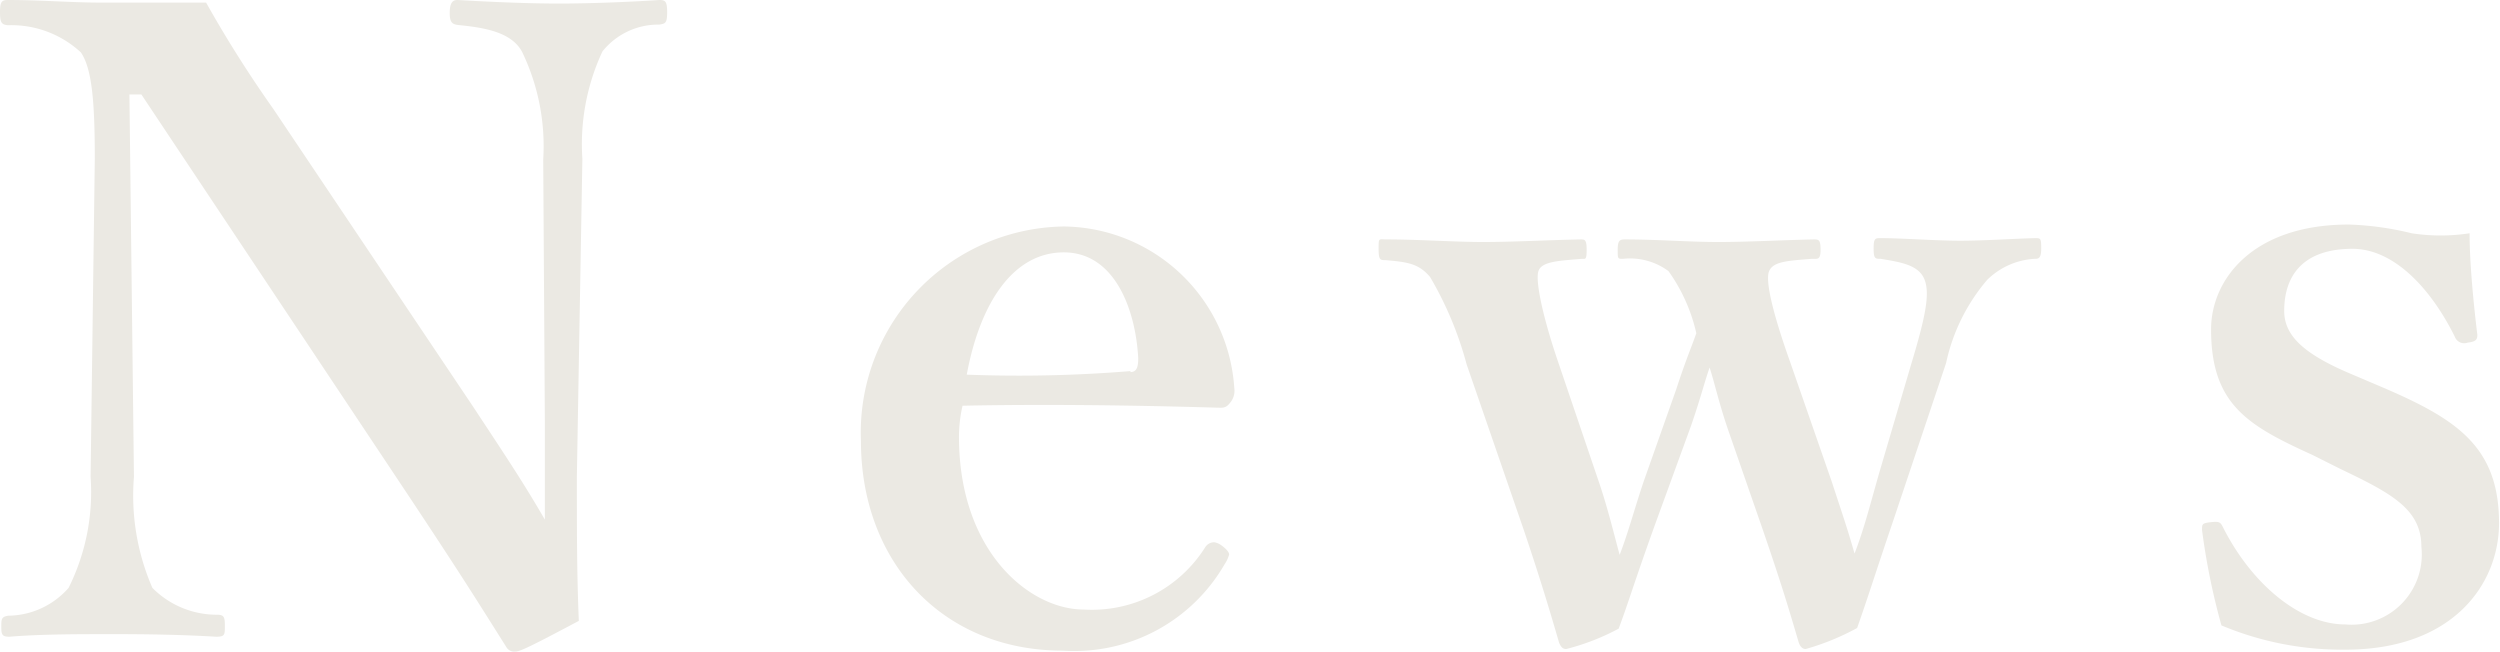 <svg id="レイヤー_1" data-name="レイヤー 1" xmlns="http://www.w3.org/2000/svg" viewBox="0 0 77.27 20.14"><defs><style>.cls-1{fill:#ebe9e3;}</style></defs><path class="cls-1" d="M4,2.92l.14,11.82a7.14,7.14,0,0,0,.57,3.43,2.8,2.8,0,0,0,2,.83c.22,0,.24.08.24.35s0,.33-.27.33c-1-.06-2.05-.08-3.15-.08s-2.27,0-3.24.08c-.22,0-.25-.06-.25-.3s0-.32.22-.35a2.51,2.51,0,0,0,1.86-.86,6.62,6.62,0,0,0,.68-3.43l.13-9.83c0-1.72-.08-2.78-.43-3.29A3.16,3.16,0,0,0,.24.78C.05.76,0,.7,0,.38S.05,0,.24,0c1,0,2,.08,2.84.08s2,0,3.29,0A37.34,37.34,0,0,0,8.45,3.37l6.18,9.21c.94,1.43,1.51,2.27,2.21,3.48V13l-.05-8.07a6.7,6.7,0,0,0-.65-3.32C15.82,1,15,.86,14.23.78,14,.76,13.9.73,13.9.4S14,0,14.14,0c.87.05,2.08.11,3.14.11S19.65.05,20.38,0c.19,0,.24.05.24.38s-.05.35-.24.38a2.21,2.21,0,0,0-1.76.83A6.78,6.78,0,0,0,18,4.91l-.17,9.8c0,1.86,0,3,.06,4.48-1.73.92-1.84.95-2,.95a.28.28,0,0,1-.24-.14c-.87-1.38-1.35-2.16-3.05-4.72L4.37,2.92Z"/><path class="cls-1" d="M29.64,13.5c0,3.56,2.19,5.34,3.86,5.34a4.14,4.14,0,0,0,3.76-1.94.33.33,0,0,1,.27-.14.52.52,0,0,1,.24.11c.11.08.22.19.22.27a1,1,0,0,1-.14.3,5.36,5.36,0,0,1-5,2.67c-3.73,0-6.24-2.75-6.24-6.48A6.37,6.37,0,0,1,32.88,7a5.34,5.34,0,0,1,5.27,5,.57.57,0,0,1-.14.46c-.13.17-.24.14-.4.14-2.73-.08-5.46-.11-7.86-.06A4.34,4.34,0,0,0,29.64,13.5Zm5.3-2c.21,0,.24-.19.24-.43-.08-1.51-.73-3.27-2.3-3.27s-2.59,1.57-3,3.78A42.56,42.56,0,0,0,34.94,11.47Z"/><path class="cls-1" d="M56.62,14.9c.29.89.48,1.43.7,2.21.29-.75.46-1.43.75-2.45l1-3.4c.46-1.52.59-2.22.4-2.65S58.72,8.1,58.13,8c-.17,0-.22,0-.22-.32s.05-.32.22-.32c.64,0,1.7.08,2.45.08s1.6-.06,2.32-.08c.17,0,.19,0,.19.32S63,8,62.88,8a2.27,2.27,0,0,0-1.46.65,5.84,5.84,0,0,0-1.27,2.57L58.48,16.2c-.52,1.53-.7,2.13-1.08,3.21a7.59,7.59,0,0,1-1.59.65c-.09,0-.17-.06-.22-.22-.24-.81-.46-1.59-1.11-3.48L53.4,13.25c-.29-.86-.4-1.4-.56-1.89-.17.49-.27.92-.57,1.79l-1.13,3.1c-.65,1.81-.79,2.32-1.11,3.18a7.13,7.13,0,0,1-1.62.63c-.11,0-.16-.06-.22-.19-.29-1-.59-2-1.1-3.51l-1.76-5.1a10.79,10.79,0,0,0-1.13-2.7c-.35-.41-.68-.46-1.38-.52-.16,0-.21,0-.21-.35s0-.29.24-.29c1,0,2.1.08,3,.08s2-.06,3-.08c.13,0,.19,0,.19.32S49,8,48.9,8c-.73.06-1.25.08-1.35.38s.13,1.41.62,2.84l1.29,3.8c.25.76.41,1.43.6,2.13.27-.7.45-1.4.75-2.29l1-2.83c.3-.92.44-1.22.62-1.73a5.31,5.31,0,0,0-.86-1.92A2,2,0,0,0,50.16,8C50,8,50,8,50,7.72s.06-.32.22-.32c1,0,2,.08,2.89.08s2-.06,2.94-.08c.16,0,.22,0,.22.32S56.18,8,56,8c-.75.06-1.19.08-1.32.38s.13,1.35.65,2.81Z"/><path class="cls-1" d="M71.47,14.06c-2-.91-3.13-1.56-3.13-3.88,0-1.52,1.26-3.24,4.26-3.24a9.35,9.35,0,0,1,1.94.27,5.88,5.88,0,0,0,1.79,0c0,.95.13,2.24.24,3.14,0,.16-.06.21-.3.24a.31.31,0,0,1-.4-.19C75.14,8.93,74,7.69,72.71,7.69c-1.51,0-2.11.81-2.11,1.92,0,.76.6,1.32,2,1.92l.94.4c2.35,1,3.7,1.84,3.7,4.24,0,1.86-1.4,3.91-4.75,3.91a9.64,9.64,0,0,1-3.83-.75,21.13,21.13,0,0,1-.6-2.95c0-.18,0-.21.27-.24s.3,0,.38.16c.89,1.76,2.38,3,3.78,3a2.17,2.17,0,0,0,2.35-2.4c0-1.16-.92-1.65-2.49-2.4Z"/></svg>